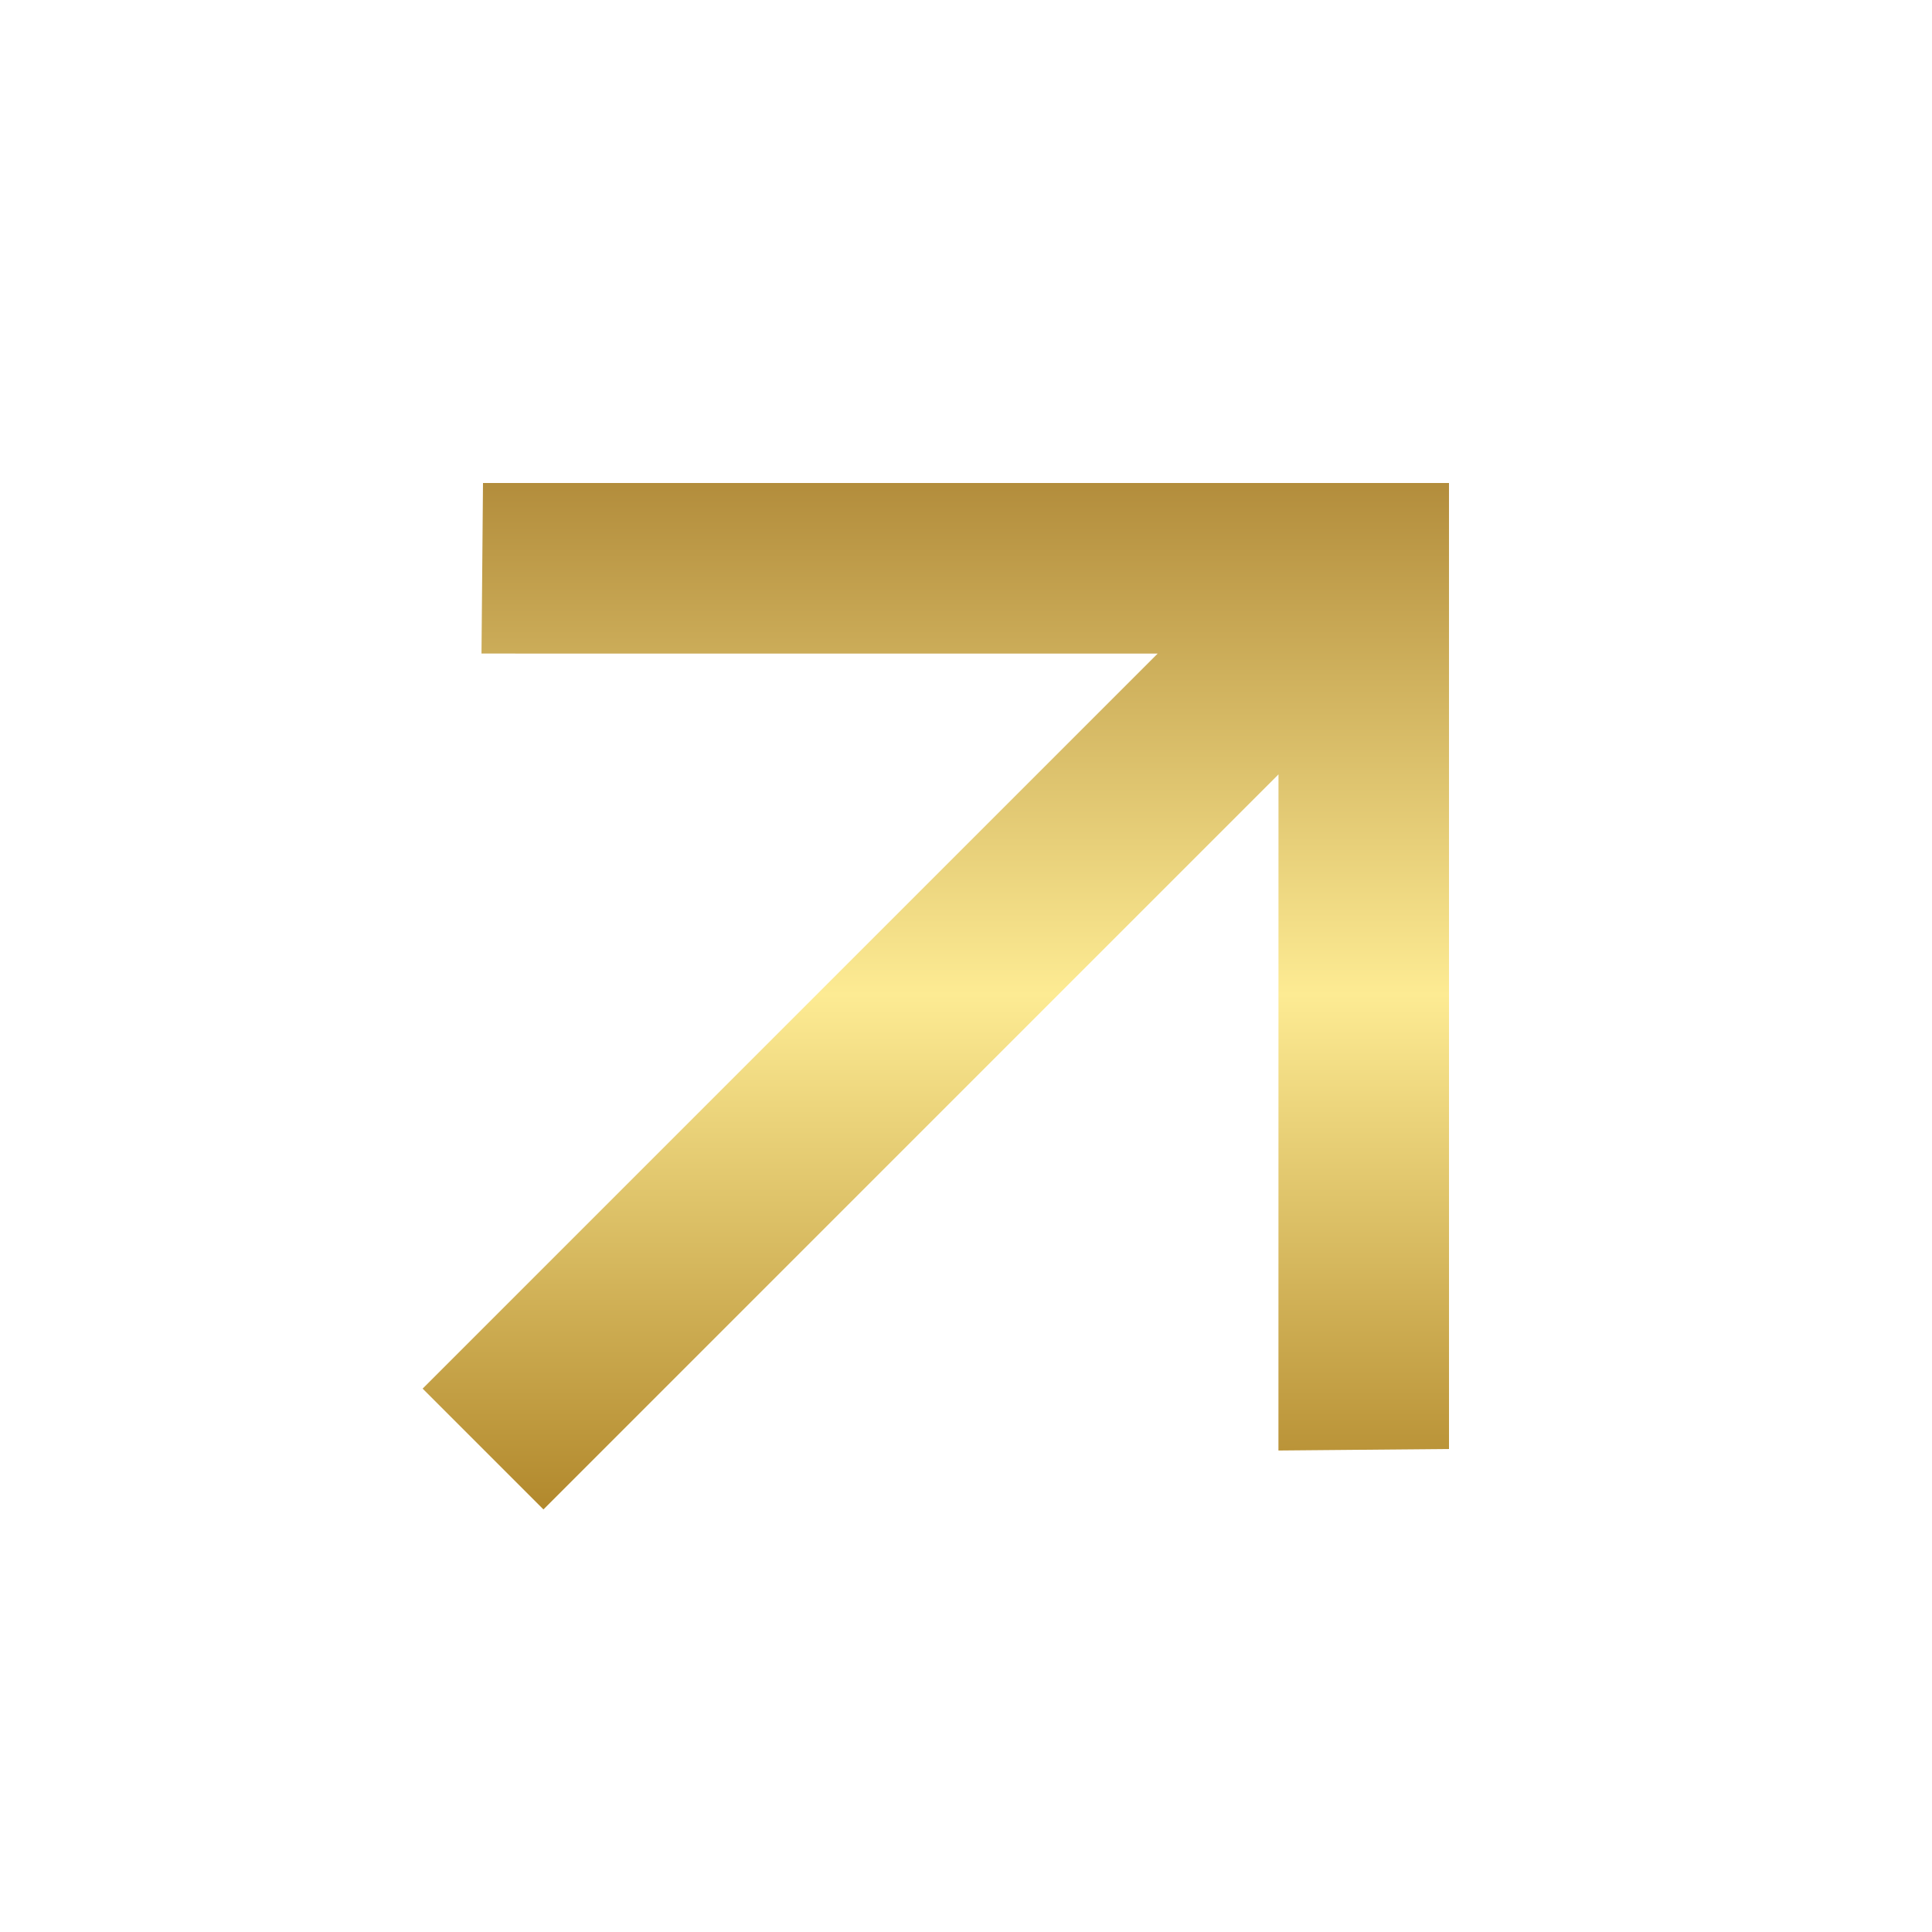 <svg xmlns="http://www.w3.org/2000/svg" xmlns:xlink="http://www.w3.org/1999/xlink" width="109.354" height="109.354" viewBox="0 0 109.354 109.354">
  <defs>
    <linearGradient id="linear-gradient" x1="0.751" y1="0.249" x2="0.212" y2="0.788" gradientUnits="objectBoundingBox">
      <stop offset="0" stop-color="#b28c3b"/>
      <stop offset="0.493" stop-color="#fdeb93"/>
      <stop offset="1" stop-color="#af8529"/>
    </linearGradient>
  </defs>
  <path id="arrow_forward_FILL1_wght400_GRAD0_opsz24" d="M58.839,33.83H0V43.5H58.839L31.776,70.559l6.887,6.766L77.325,38.662,38.662,0,31.776,6.766Z" transform="translate(0 54.677) rotate(-45)" fill="url(#linear-gradient)"/>
</svg>
